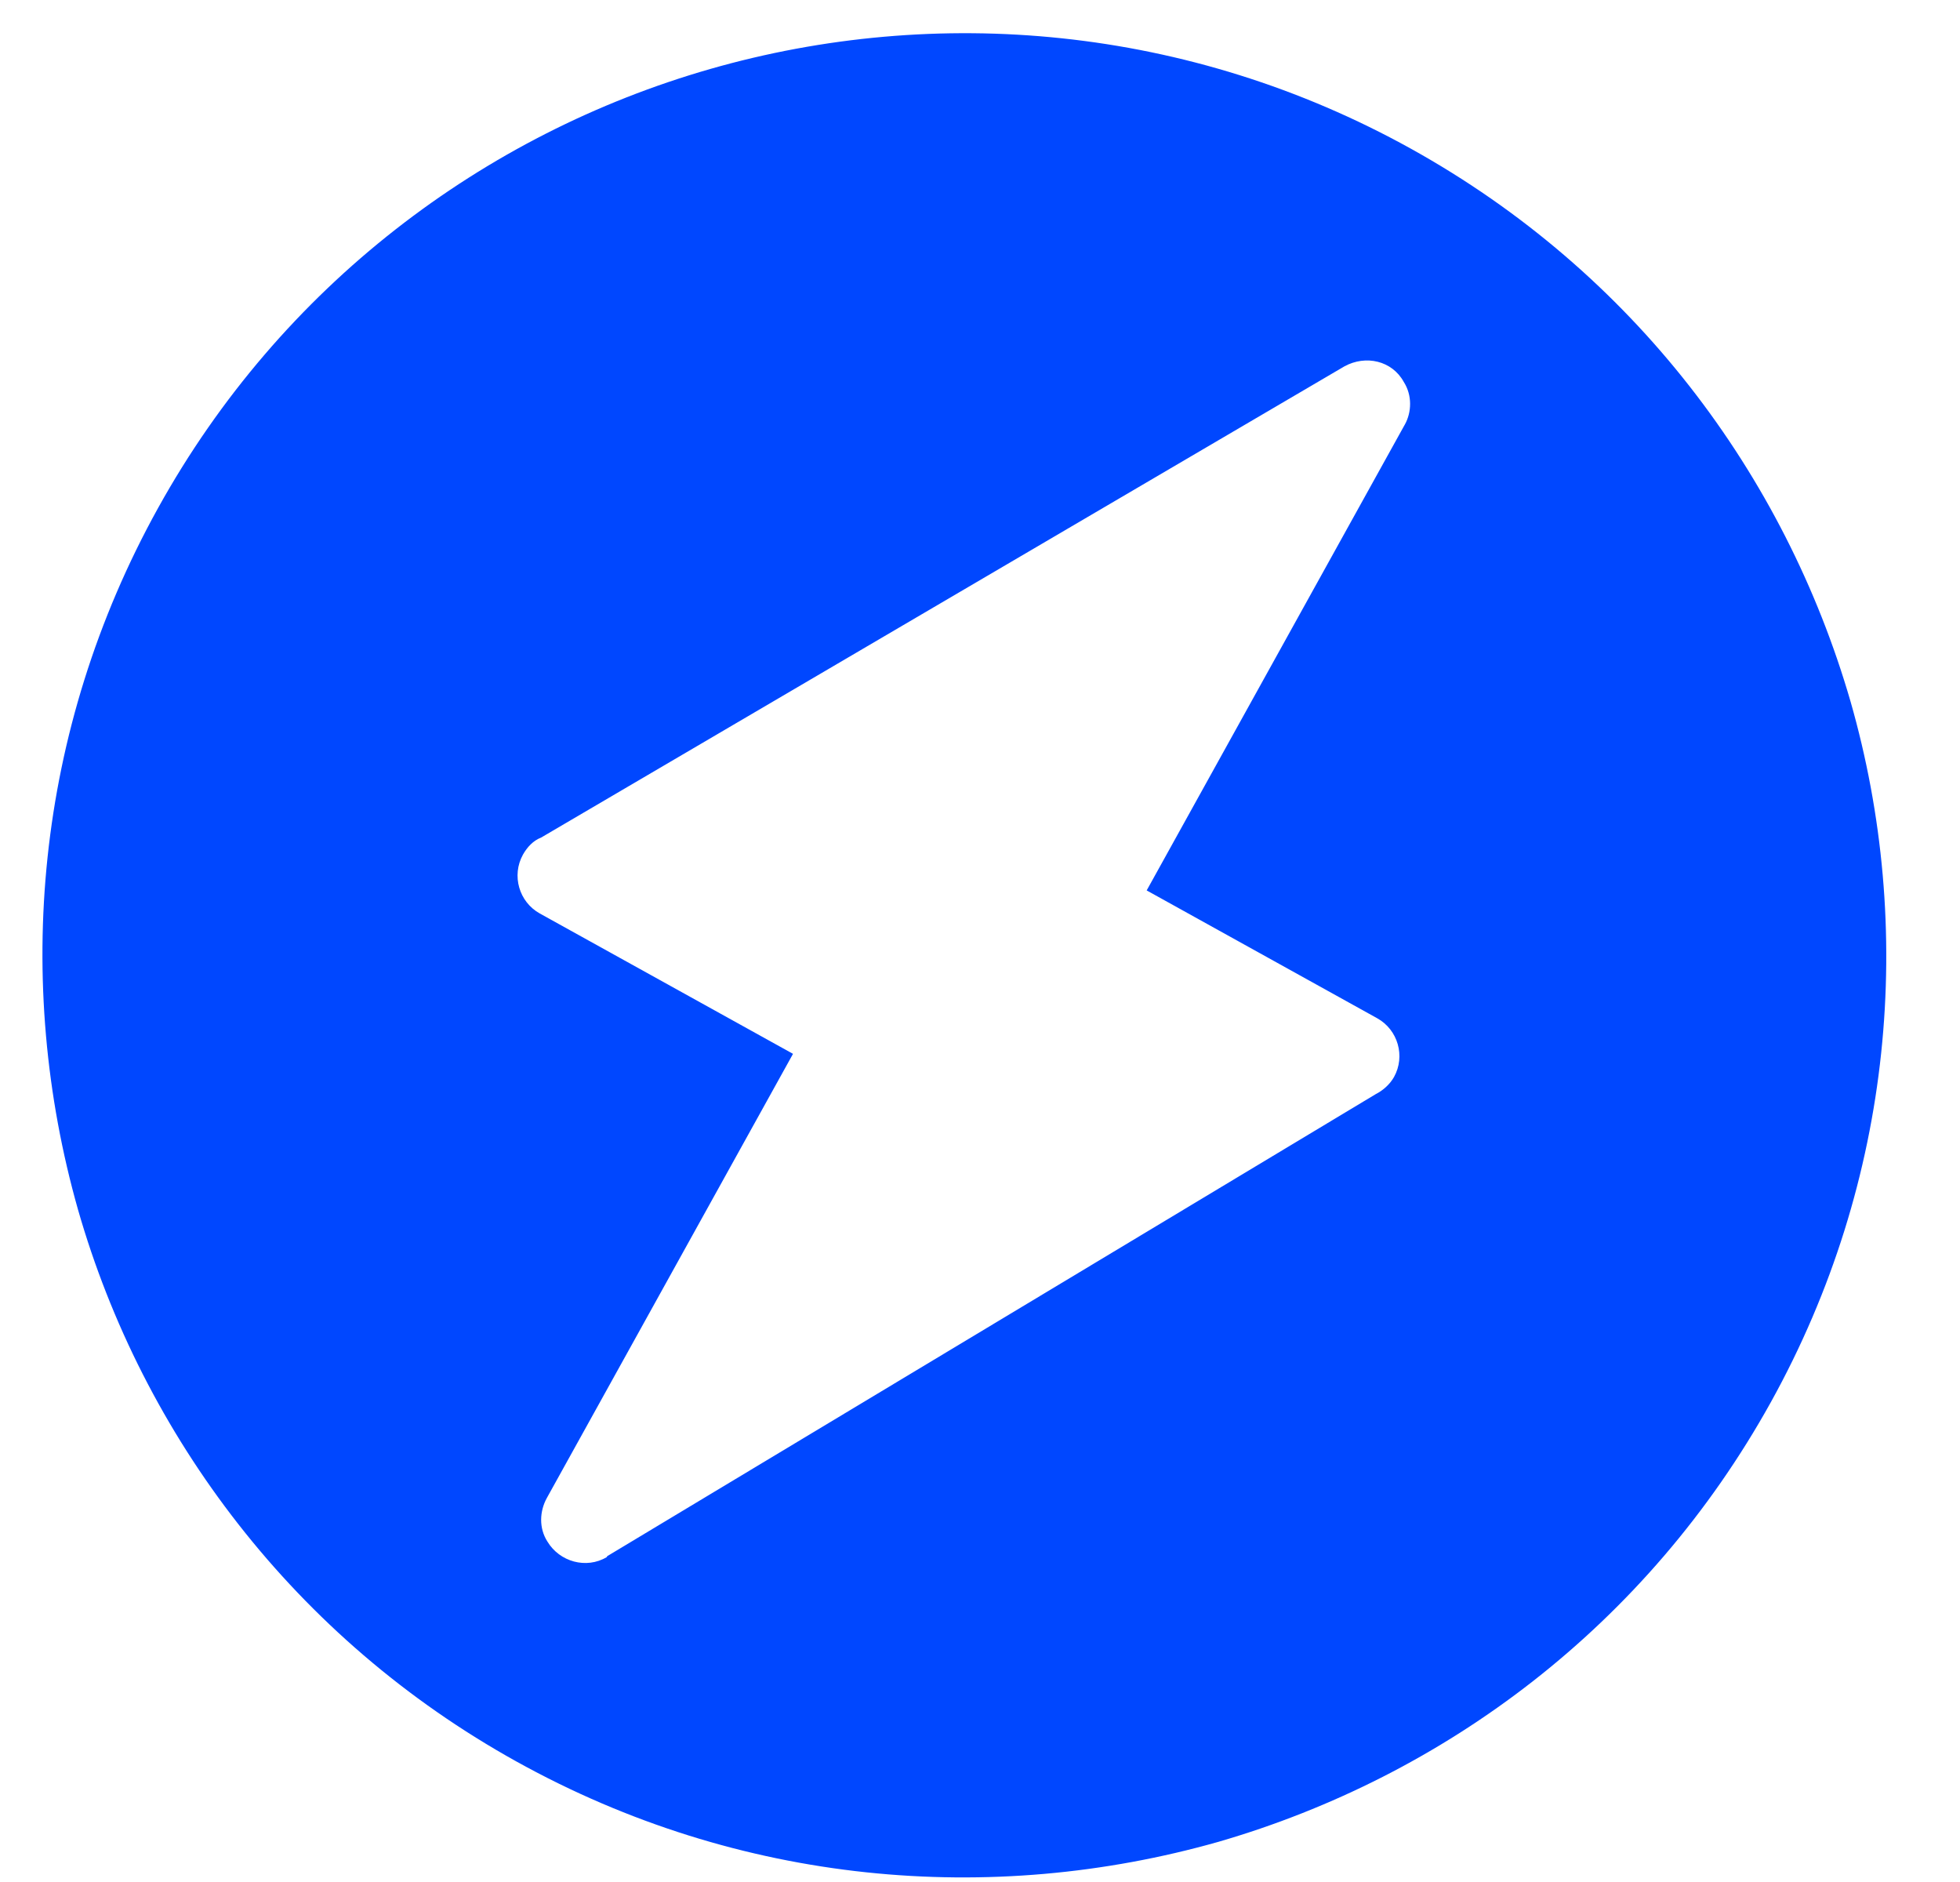<svg width="25" height="24" viewBox="0 0 25 24" fill="none" xmlns="http://www.w3.org/2000/svg">
<path fill-rule="evenodd" clip-rule="evenodd" d="M6.902 10.681L17.148 4.672C17.42 4.523 17.756 4.599 17.905 4.87C18.015 5.042 18.006 5.257 17.919 5.414L17.912 5.426L14.626 11.355L17.566 12.985C17.831 13.132 17.928 13.469 17.781 13.734C17.727 13.83 17.638 13.907 17.549 13.952L7.745 19.845L7.739 19.857C7.479 20.012 7.138 19.918 6.982 19.658C6.872 19.487 6.882 19.272 6.975 19.103L10.115 13.439L6.885 11.649C6.62 11.502 6.523 11.165 6.67 10.899C6.724 10.803 6.801 10.72 6.902 10.681ZM22.588 17.88C24.158 15.047 24.43 11.827 23.603 8.943C22.764 6.051 20.838 3.472 17.994 1.895C15.162 0.325 11.942 0.053 9.058 0.88C6.173 1.707 3.587 3.645 2.017 6.477C0.44 9.321 0.174 12.529 0.995 15.426C1.822 18.31 3.76 20.896 6.592 22.466C9.436 24.043 12.644 24.309 15.54 23.488C18.432 22.649 21.011 20.724 22.588 17.88Z" fill="#0047FF"/>
</svg>
